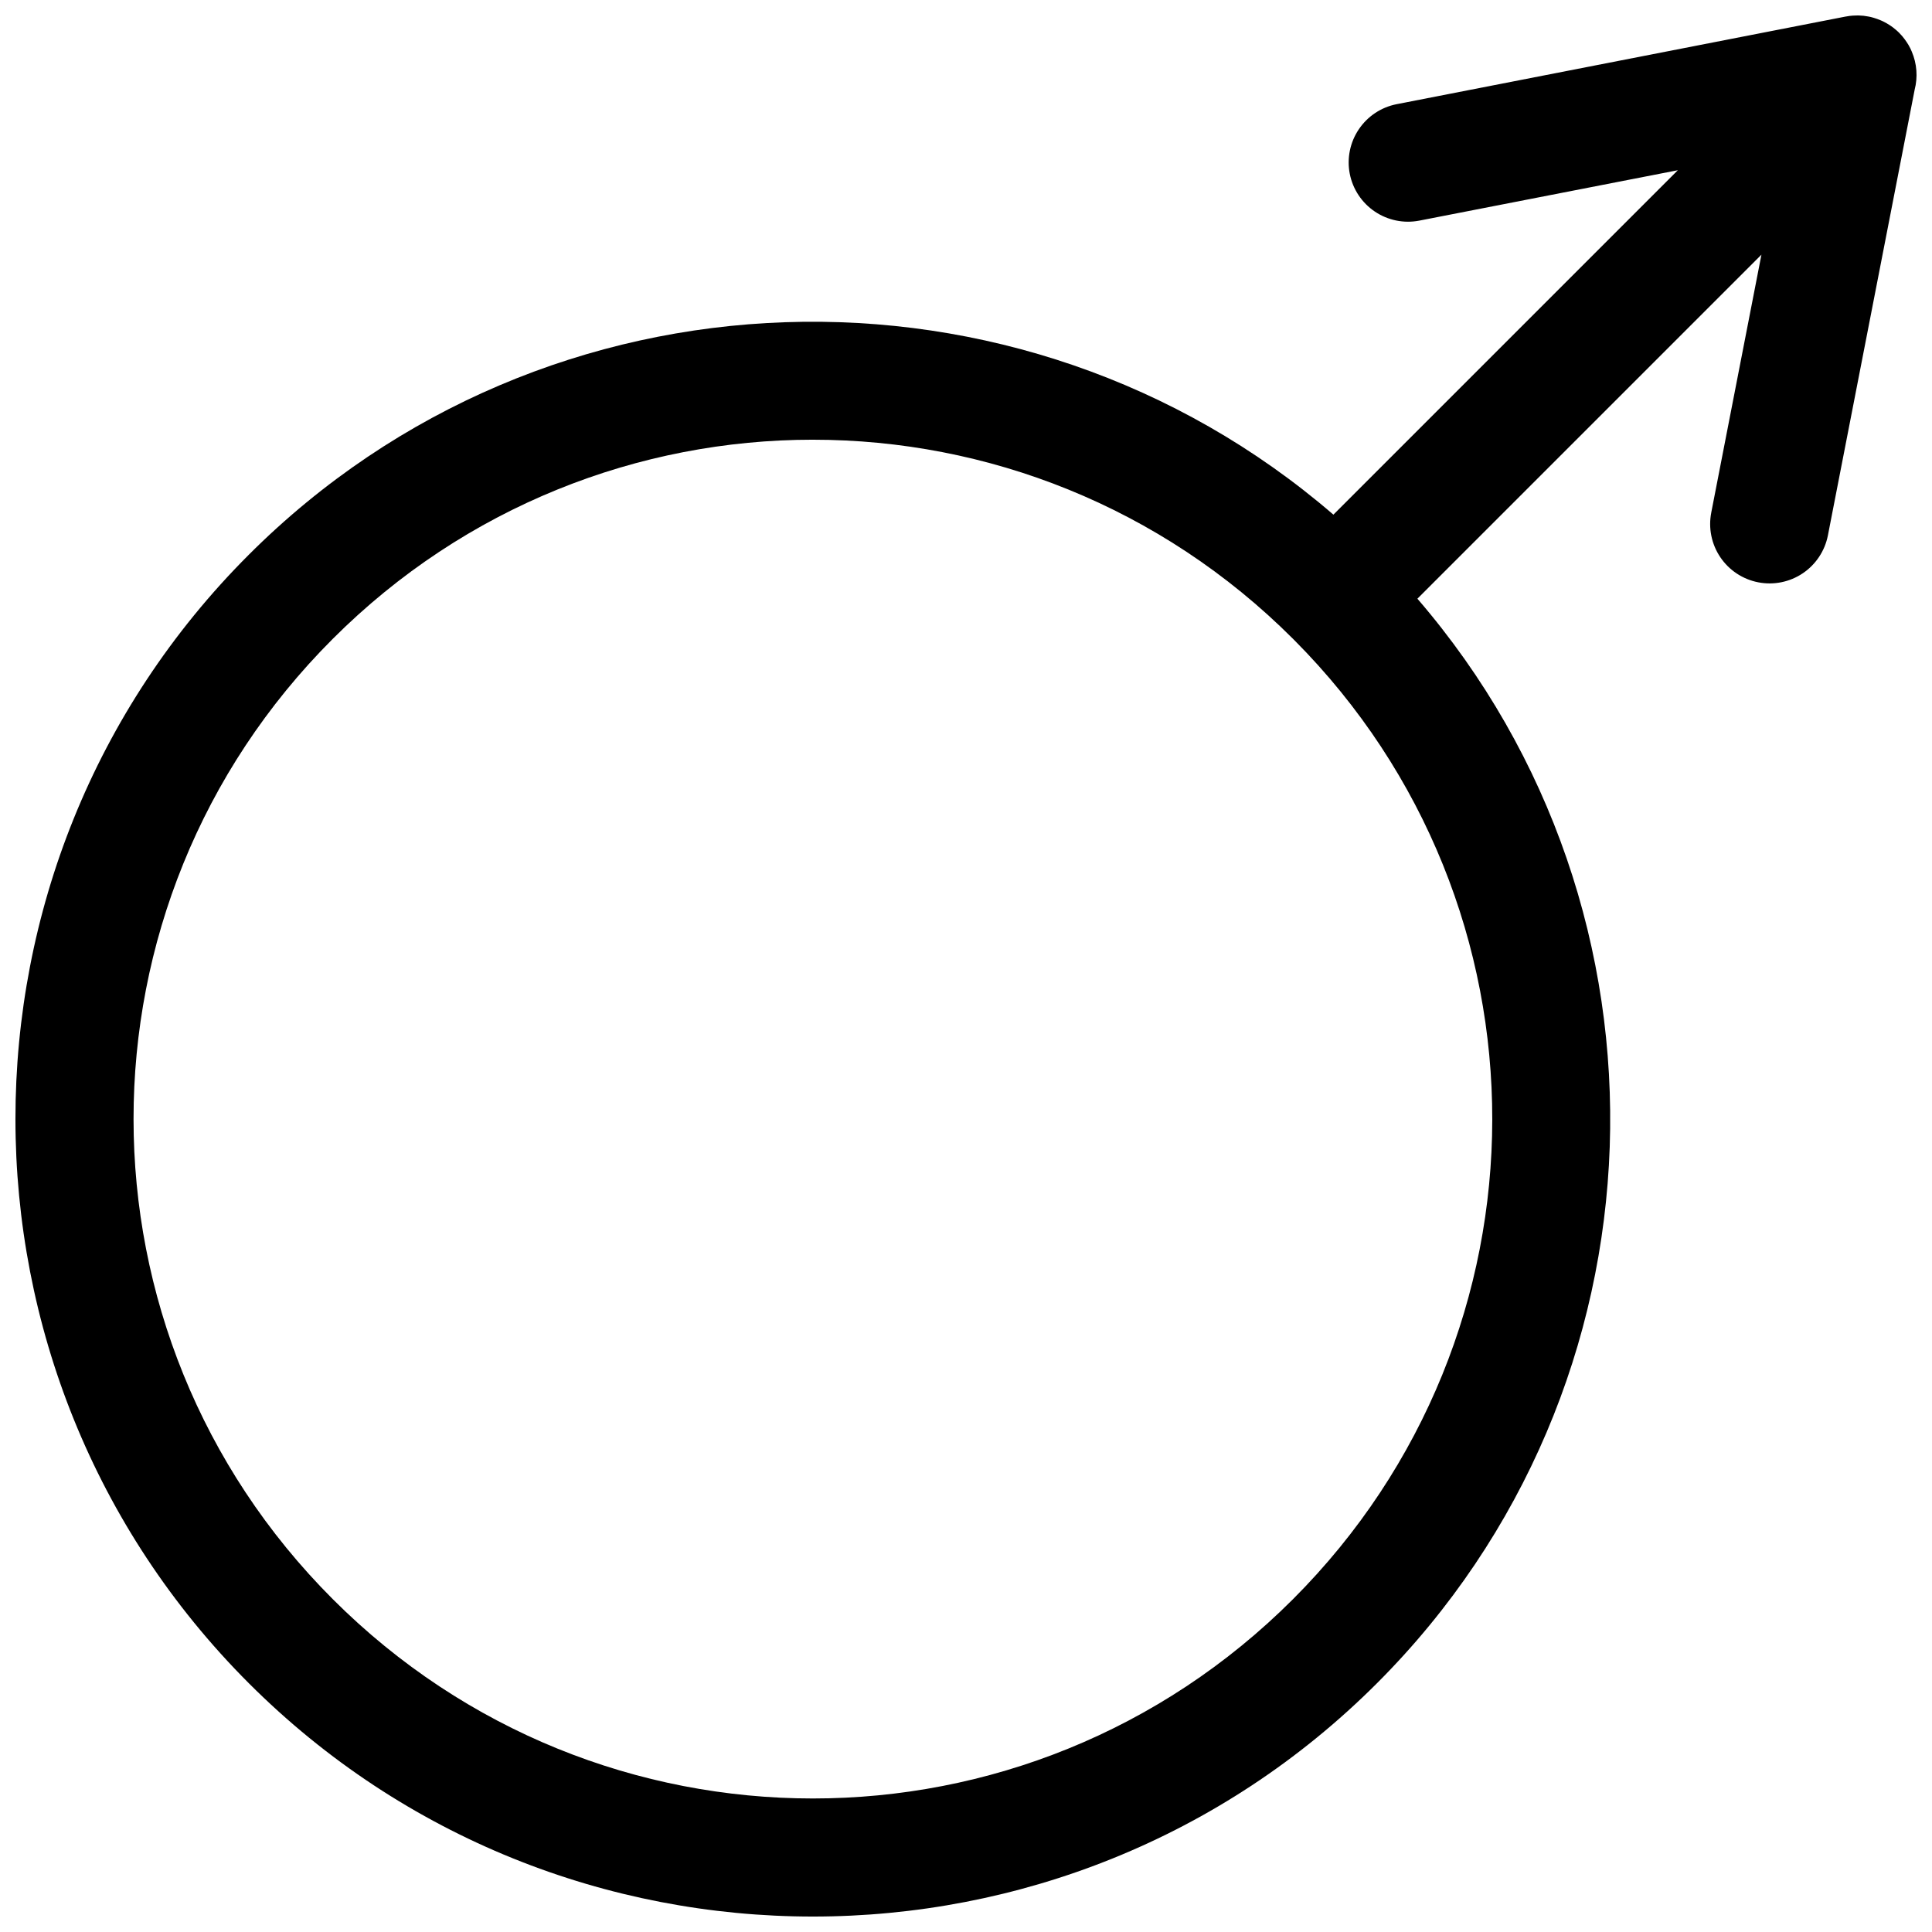 <?xml version="1.0" encoding="UTF-8"?>
<!-- Uploaded to: SVG Repo, www.svgrepo.com, Generator: SVG Repo Mixer Tools -->
<svg width="800px" height="800px" version="1.1" viewBox="144 144 512 512" xmlns="http://www.w3.org/2000/svg">
 <defs>
  <clipPath id="a">
   <path d="m148.09 148.09h503.81v503.81h-503.81z"/>
  </clipPath>
 </defs>
 <g clip-path="url(#a)">
  <path d="m636.45 148.09c-0.156 0-0.316 0.008-0.477 0.016-0.309 0-0.613 0.012-0.922 0.031-0.012-0.004-0.02-0.004-0.031 0-0.301 0.02-0.605 0.051-0.906 0.09-0.309 0.043-0.617 0.094-0.922 0.152h-0.043l-119.04 23.234c-4.09 0.805-7.691 3.199-10.016 6.66-2.328 3.457-3.188 7.699-2.391 11.789 0.805 4.086 3.199 7.688 6.652 10.012 3.457 2.324 7.691 3.188 11.781 2.394l68.512-13.359-91.281 91.281c-82.977-71.531-208.79-68.016-287.48 10.672-82.434 82.434-82.371 216.58 0.062 299.02 82.434 82.434 216.53 82.434 298.96 0 78.684-78.684 82.238-204.45 10.715-287.42l91.176-91.176-13.301 68.359 0.004-0.004c-0.805 4.106 0.059 8.359 2.394 11.824 2.336 3.469 5.957 5.863 10.059 6.656 4.094 0.797 8.332-0.062 11.793-2.387 3.457-2.328 5.852-5.93 6.66-10.02l22.988-118.1-0.004 0.004c0.883-3.387 0.613-6.965-0.77-10.18-0.105-0.254-0.219-0.504-0.336-0.754-0.016-0.031-0.031-0.062-0.047-0.094-0.012-0.02-0.02-0.039-0.031-0.059-0.121-0.238-0.25-0.477-0.383-0.707-0.012-0.023-0.023-0.043-0.031-0.062-0.004-0.012-0.012-0.02-0.016-0.031-0.152-0.254-0.312-0.508-0.477-0.754-0.172-0.262-0.352-0.516-0.539-0.77-0.188-0.25-0.383-0.496-0.582-0.738-0.078-0.09-0.156-0.184-0.234-0.273-0.051-0.055-0.102-0.105-0.152-0.156-0.141-0.16-0.285-0.32-0.434-0.477-0.078-0.082-0.164-0.164-0.246-0.246-0.07-0.066-0.141-0.133-0.215-0.199-0.07-0.066-0.141-0.133-0.215-0.199-0.121-0.105-0.242-0.207-0.367-0.309-0.211-0.18-0.426-0.352-0.645-0.523-0.027-0.02-0.055-0.039-0.078-0.059-0.129-0.094-0.254-0.188-0.387-0.277-0.125-0.09-0.254-0.176-0.383-0.262-0.262-0.172-0.527-0.336-0.801-0.492-0.242-0.141-0.488-0.273-0.738-0.398-0.027-0.016-0.059-0.031-0.09-0.047-0.137-0.07-0.277-0.137-0.414-0.199-0.145-0.066-0.289-0.125-0.434-0.188-0.281-0.121-0.57-0.234-0.859-0.336-0.293-0.105-0.594-0.203-0.891-0.293-0.254-0.078-0.512-0.148-0.77-0.215-0.047-0.012-0.094-0.02-0.141-0.031-0.152-0.031-0.309-0.062-0.461-0.094-0.152-0.027-0.309-0.051-0.461-0.074-0.305-0.055-0.613-0.102-0.922-0.141-0.309-0.027-0.621-0.051-0.938-0.059-0.152-0.016-0.305-0.023-0.461-0.031zm-277.02 112.44c46.031 0 92.062 17.598 127.26 52.797 0.094 0.094 0.184 0.188 0.277 0.277 70.121 70.422 69.984 183.9-0.324 254.21-70.402 70.402-184.03 70.402-254.43 0-70.398-70.402-70.445-184.09-0.043-254.49 35.199-35.199 81.23-52.797 127.26-52.797z" fill-rule="evenodd"/>
 </g>
</svg>